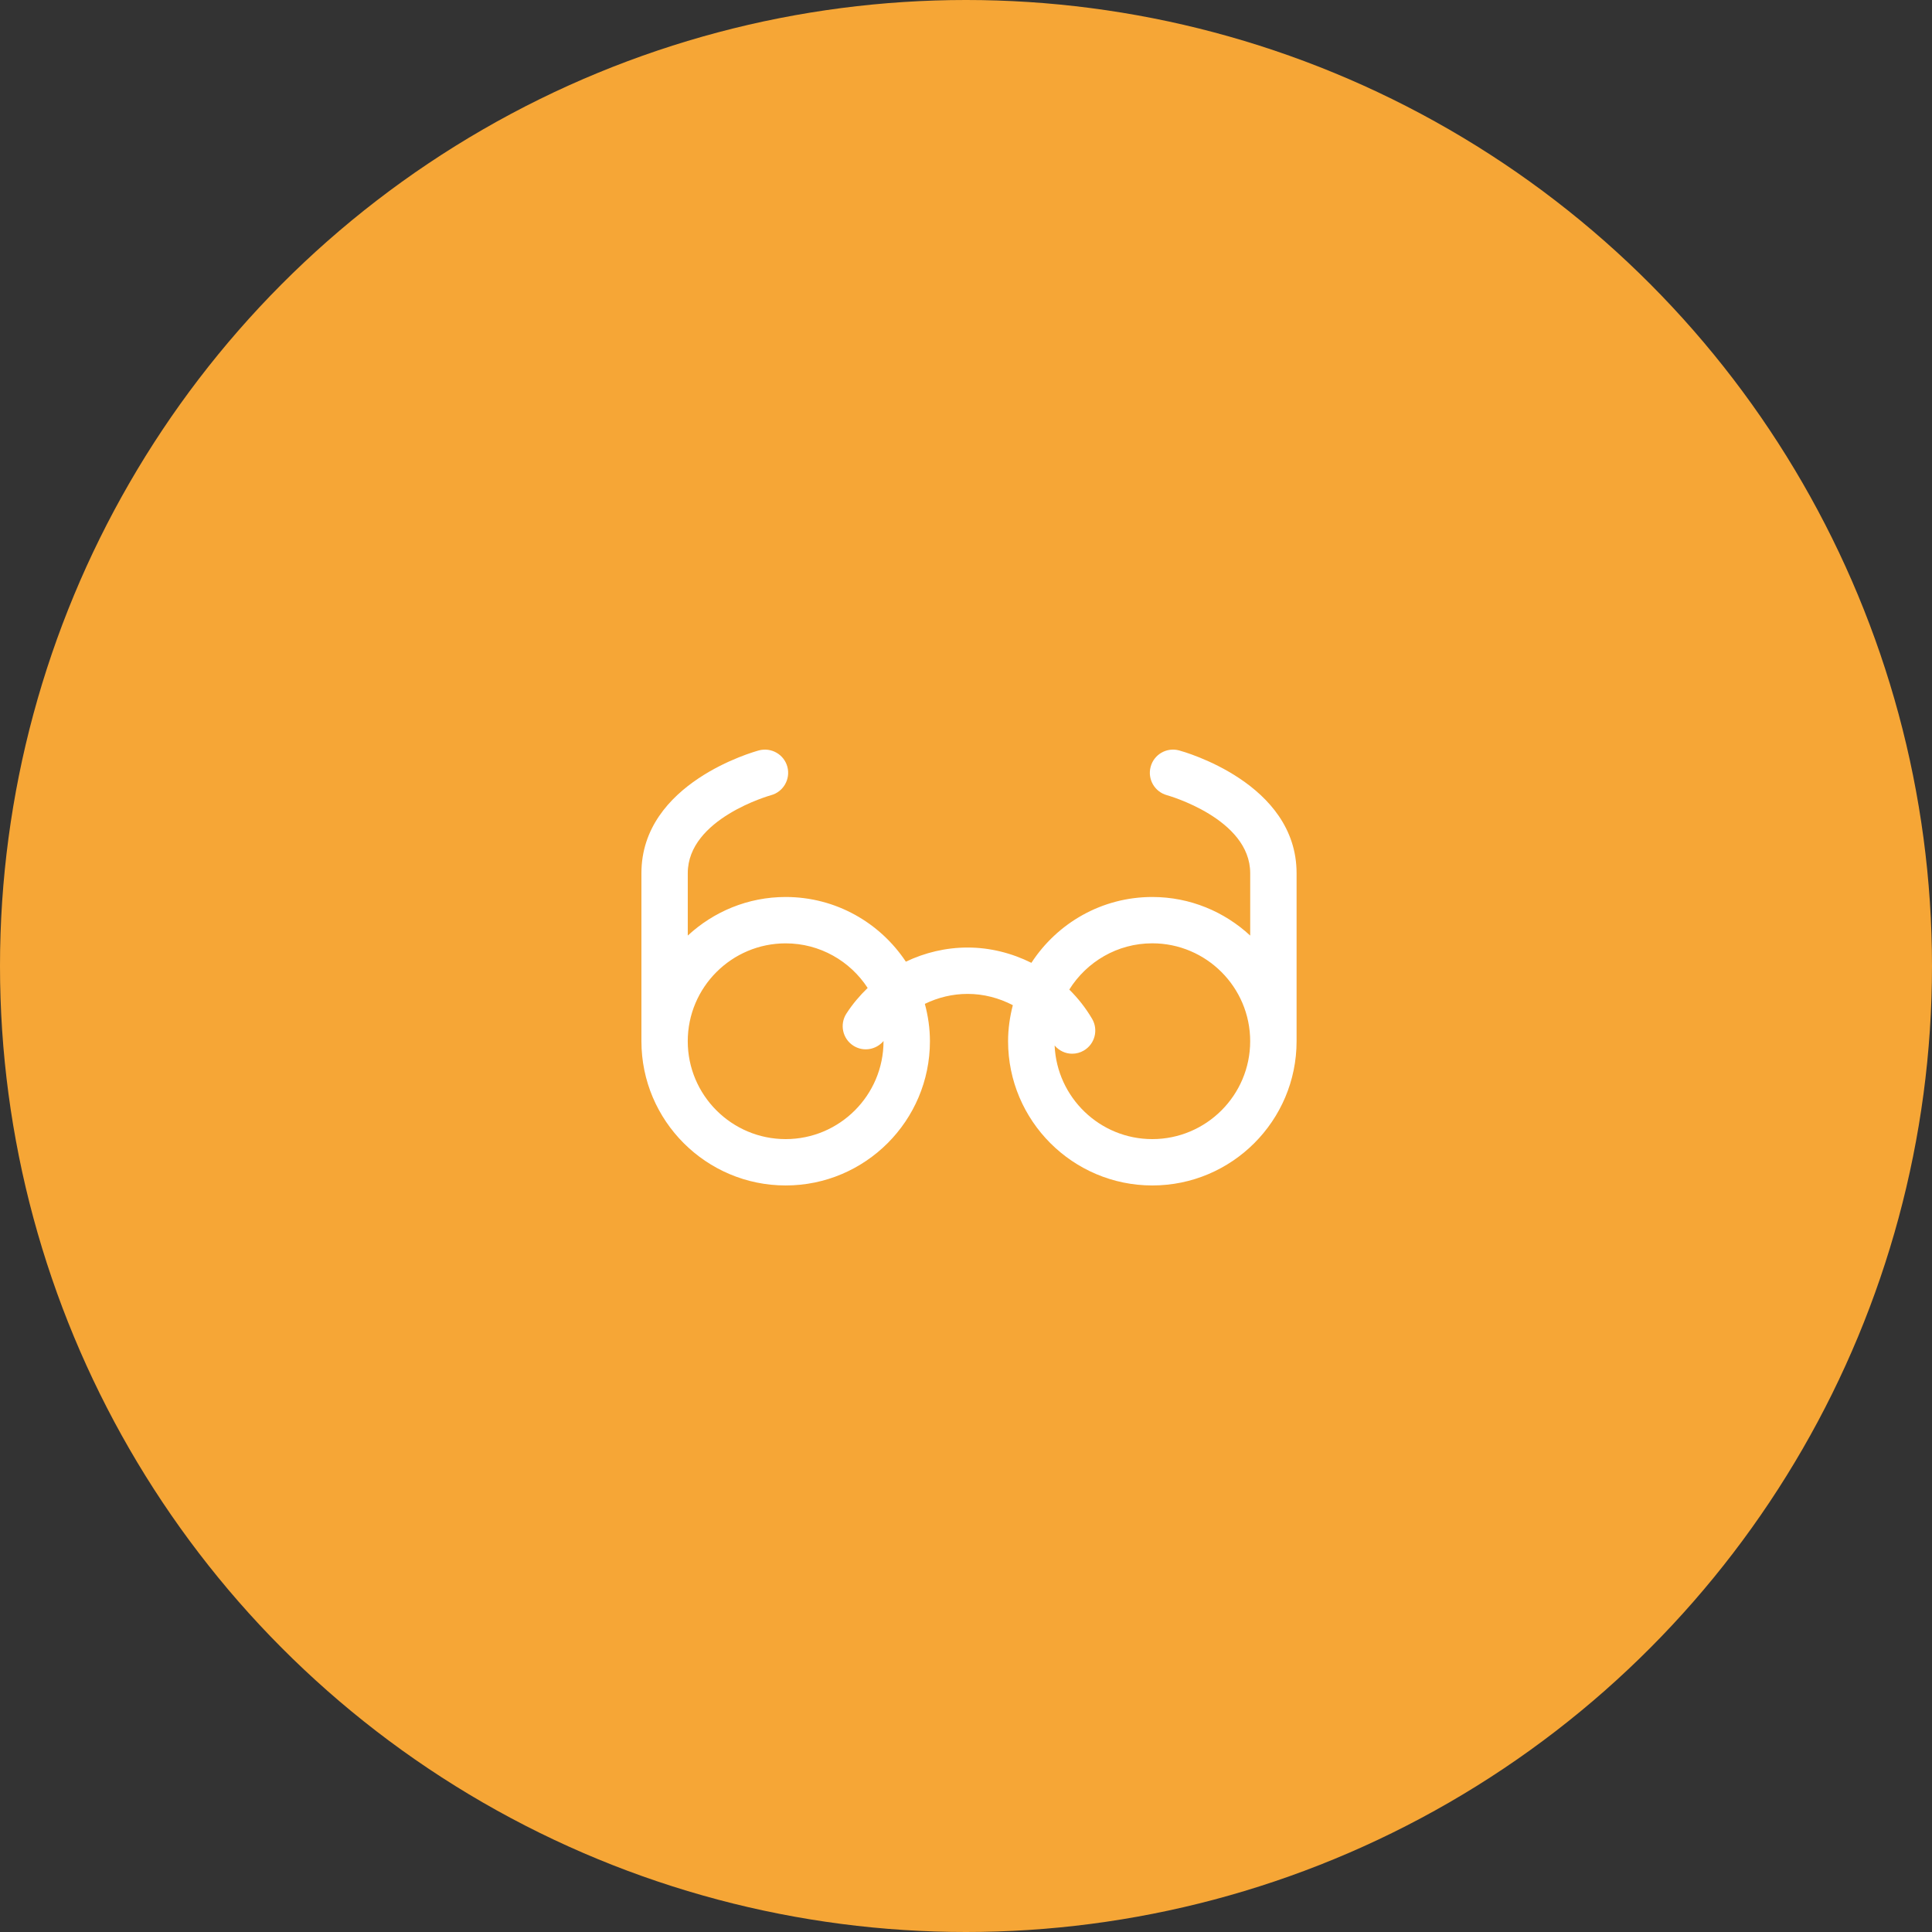 <svg width="100" height="100" viewBox="0 0 100 100" fill="none" xmlns="http://www.w3.org/2000/svg">
<rect x="0" y="0" width="100" height="100" fill="#333333" stroke="none"/>
<circle cx="50" cy="50" r="50" fill="#F6A636"/>
<path d="M61.025 38.84C60.384 38.671 59.73 39.048 59.558 39.687C59.384 40.326 59.762 40.984 60.401 41.159C60.444 41.171 64.71 42.368 64.71 45.194V48.425C63.377 47.19 61.598 46.428 59.642 46.428C57.022 46.428 54.718 47.787 53.385 49.836C52.37 49.332 51.247 49.044 50.085 49.044C48.955 49.044 47.87 49.308 46.887 49.776C45.549 47.76 43.261 46.428 40.666 46.428C38.71 46.428 36.932 47.19 35.599 48.425V45.194C35.599 42.368 39.865 41.171 39.906 41.16C40.545 40.988 40.925 40.329 40.754 39.689C40.582 39.049 39.923 38.672 39.284 38.84C39.035 38.908 33.2 40.526 33.2 45.193V53.893C33.2 58.01 36.55 61.359 40.667 61.359C44.784 61.359 48.133 58.01 48.133 53.893C48.133 53.223 48.036 52.577 47.87 51.96C48.55 51.629 49.302 51.444 50.086 51.444C50.912 51.444 51.71 51.656 52.424 52.028C52.27 52.624 52.178 53.248 52.178 53.893C52.178 58.01 55.528 61.359 59.644 61.359C63.761 61.359 67.111 58.01 67.111 53.893V45.193C67.109 40.526 61.273 38.908 61.025 38.84ZM40.666 58.96C37.872 58.96 35.598 56.688 35.598 53.894C35.598 51.1 37.872 48.828 40.666 48.828C42.442 48.828 44.005 49.748 44.91 51.136C44.5 51.532 44.126 51.972 43.809 52.464C43.45 53.02 43.61 53.763 44.166 54.122C44.68 54.455 45.347 54.339 45.731 53.883V53.894C45.731 56.688 43.459 58.96 40.666 58.96ZM59.642 58.96C56.923 58.96 54.704 56.805 54.587 54.114C54.818 54.386 55.149 54.54 55.493 54.54C55.7 54.54 55.91 54.488 56.1 54.375C56.671 54.039 56.862 53.304 56.526 52.732C56.197 52.173 55.798 51.667 55.346 51.22C56.242 49.786 57.83 48.826 59.642 48.826C62.435 48.826 64.709 51.099 64.709 53.892C64.709 56.686 62.436 58.96 59.642 58.96Z" fill="white"/>
</svg>
